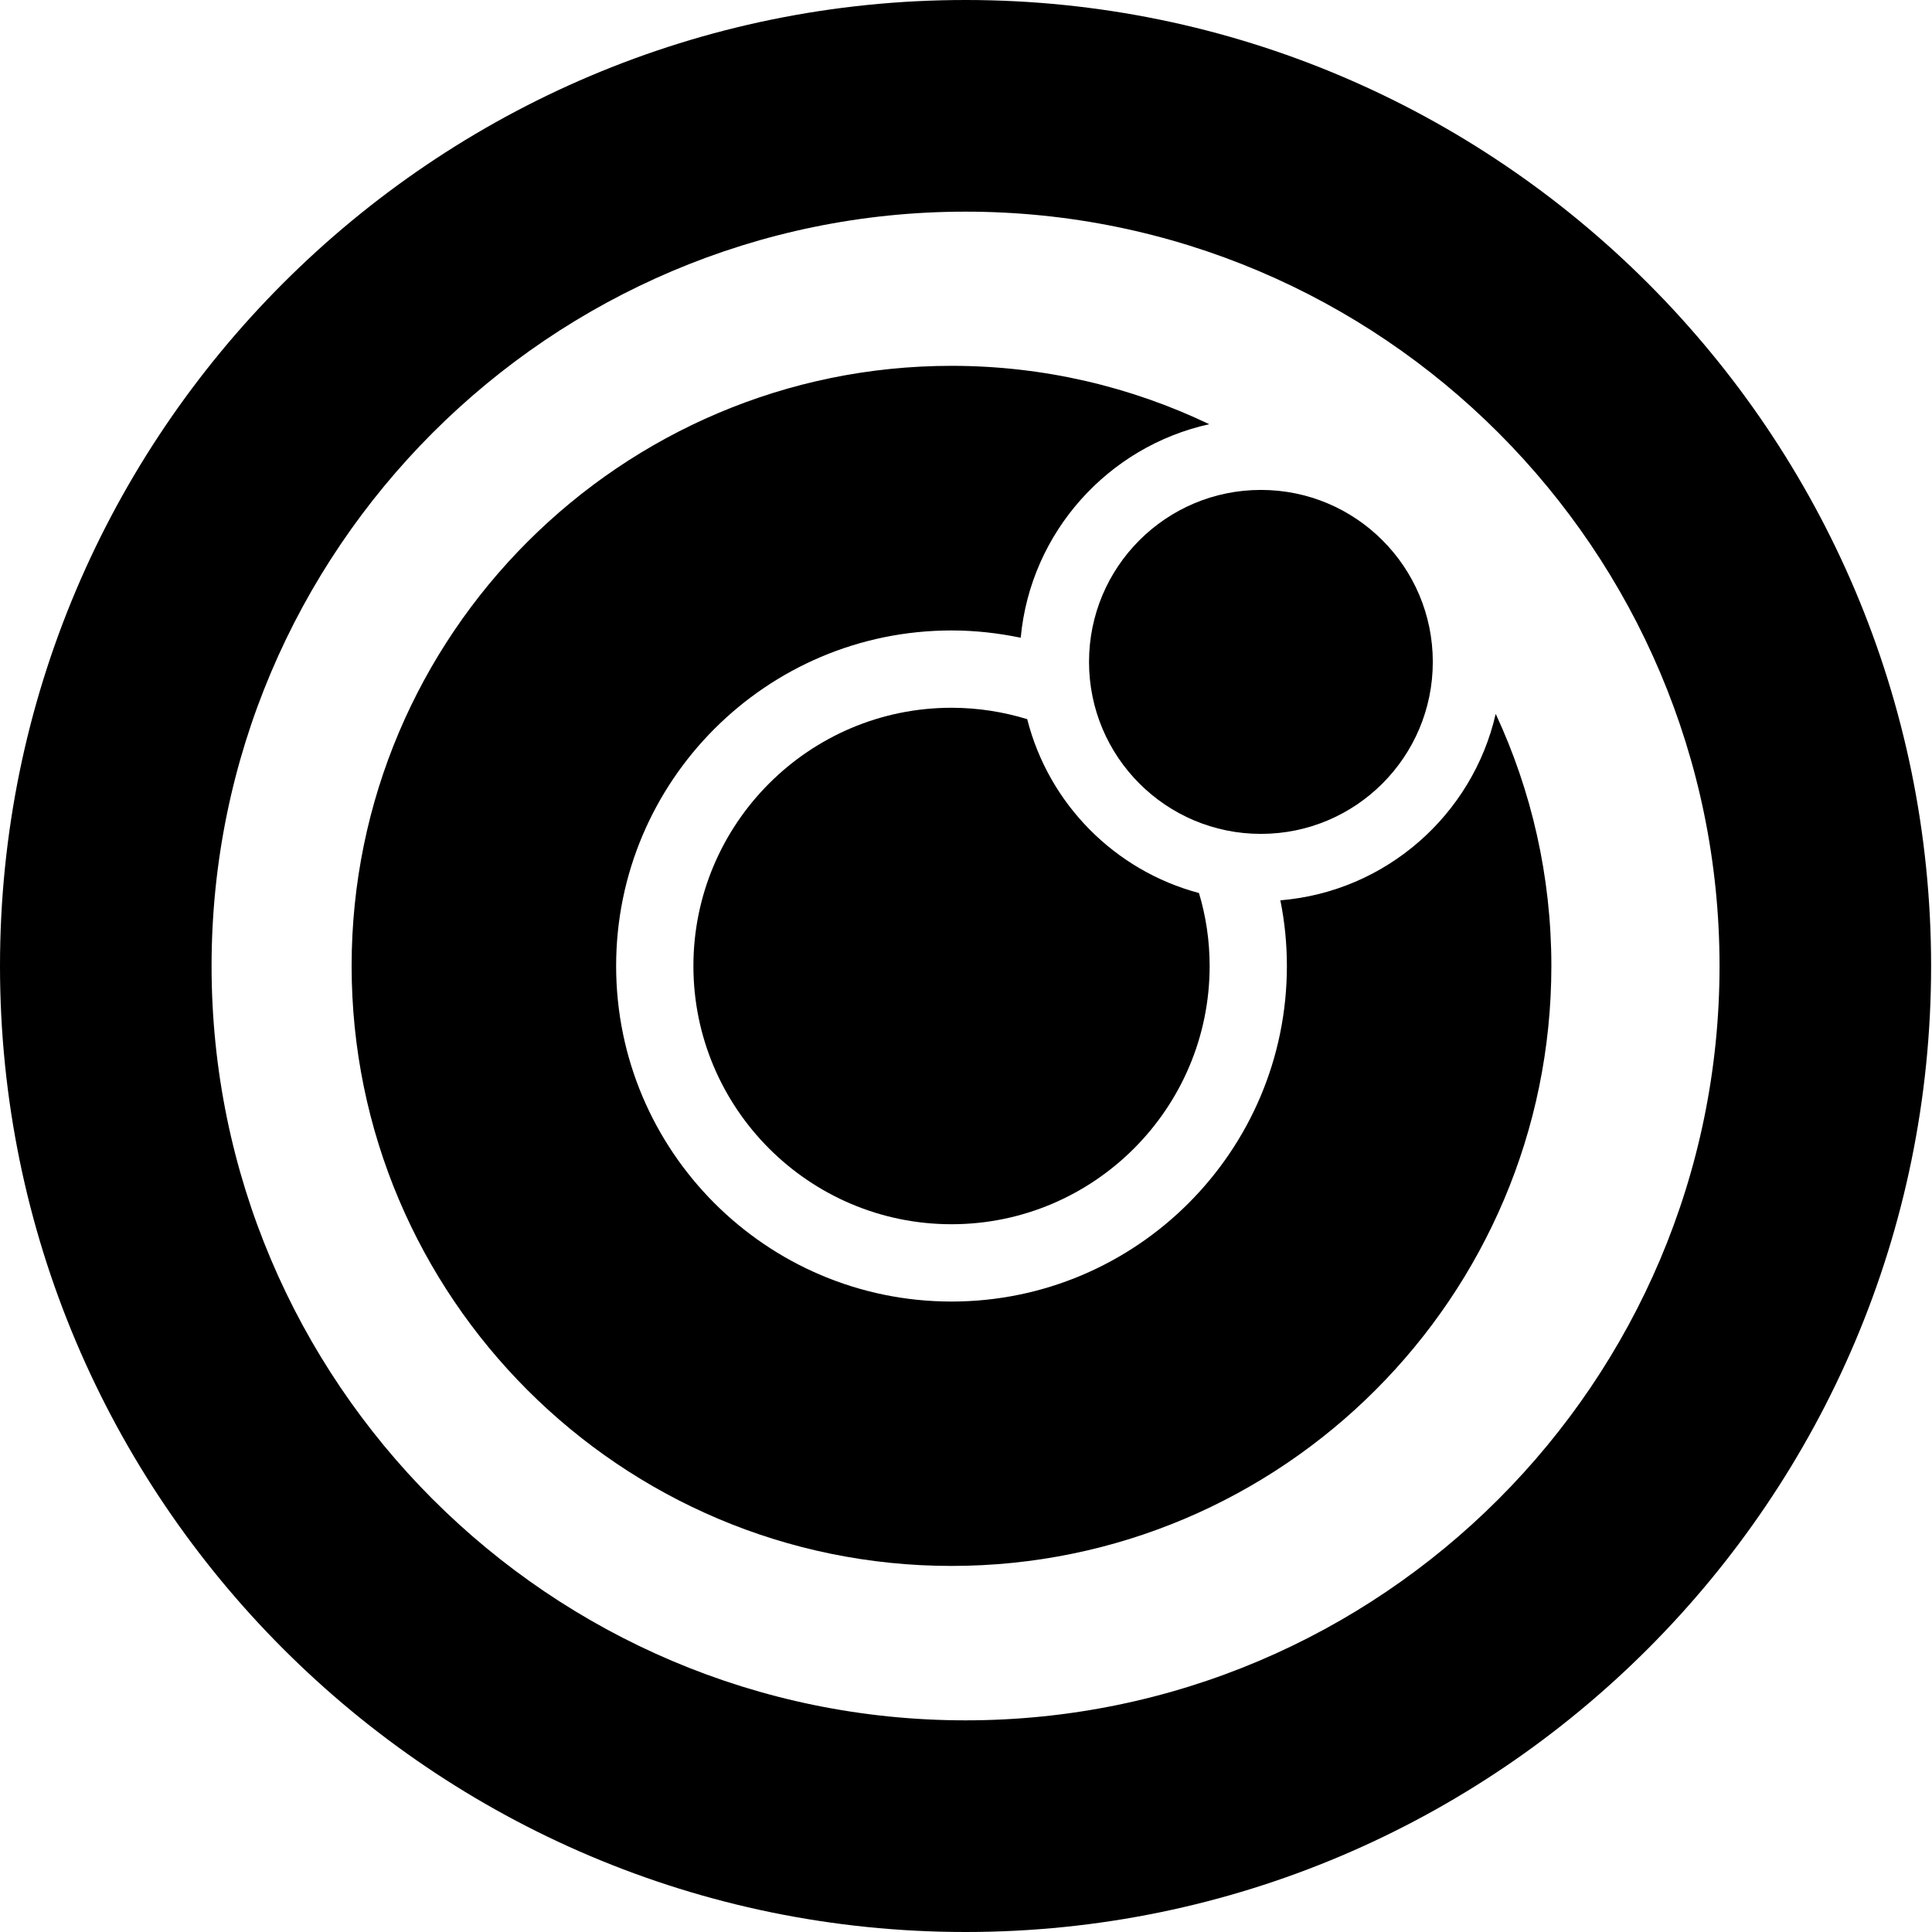 <svg fill="none" viewBox="0 0 65 65" xmlns="http://www.w3.org/2000/svg" xmlns:xlink="http://www.w3.org/1999/xlink"><clipPath id="a"><path d="m0 0h316v65h-316z"/></clipPath><g clip-path="url(#a)" fill="#000"><path d="m32.485 65c-17.91 0-32.485-14.575-32.485-32.5s14.575-32.5 32.485-32.5 32.485 14.582 32.485 32.5-14.575 32.5-32.485 32.5zm0-57.879c-13.989 0-25.367 11.383-25.367 25.379s11.378 25.379 25.367 25.379 25.367-11.383 25.367-25.379-11.378-25.379-25.367-25.379z"/><path d="m42.422 28.055c3.194 0 5.783-2.591 5.783-5.786 0-3.196-2.589-5.786-5.783-5.786-3.194 0-5.783 2.591-5.783 5.786 0 3.196 2.589 5.786 5.783 5.786z"/><path d="m50.319 24.026c-.78 3.393-3.694 5.975-7.243 6.264.145.718.22 1.454.22 2.21 0 6.227-5.06 11.289-11.284 11.289-6.224 0-11.283-5.062-11.283-11.289s5.06-11.289 11.283-11.289c.799 0 1.573.088 2.329.245.327-3.545 2.939-6.434 6.343-7.184-2.631-1.259-5.569-1.964-8.672-1.964-11.126 0-20.182 9.054-20.182 20.191s9.049 20.185 20.182 20.185c11.133 0 20.182-9.054 20.182-20.185 0-3.028-.673-5.899-1.869-8.474z"/><path d="m34.562 24.196c-.805-.246-1.661-.384-2.549-.384-4.789 0-8.684 3.897-8.684 8.688 0 4.791 3.895 8.688 8.684 8.688 4.789 0 8.684-3.897 8.684-8.688 0-.856-.126-1.681-.359-2.455-2.832-.755-5.053-2.997-5.777-5.843z"/></g></svg>